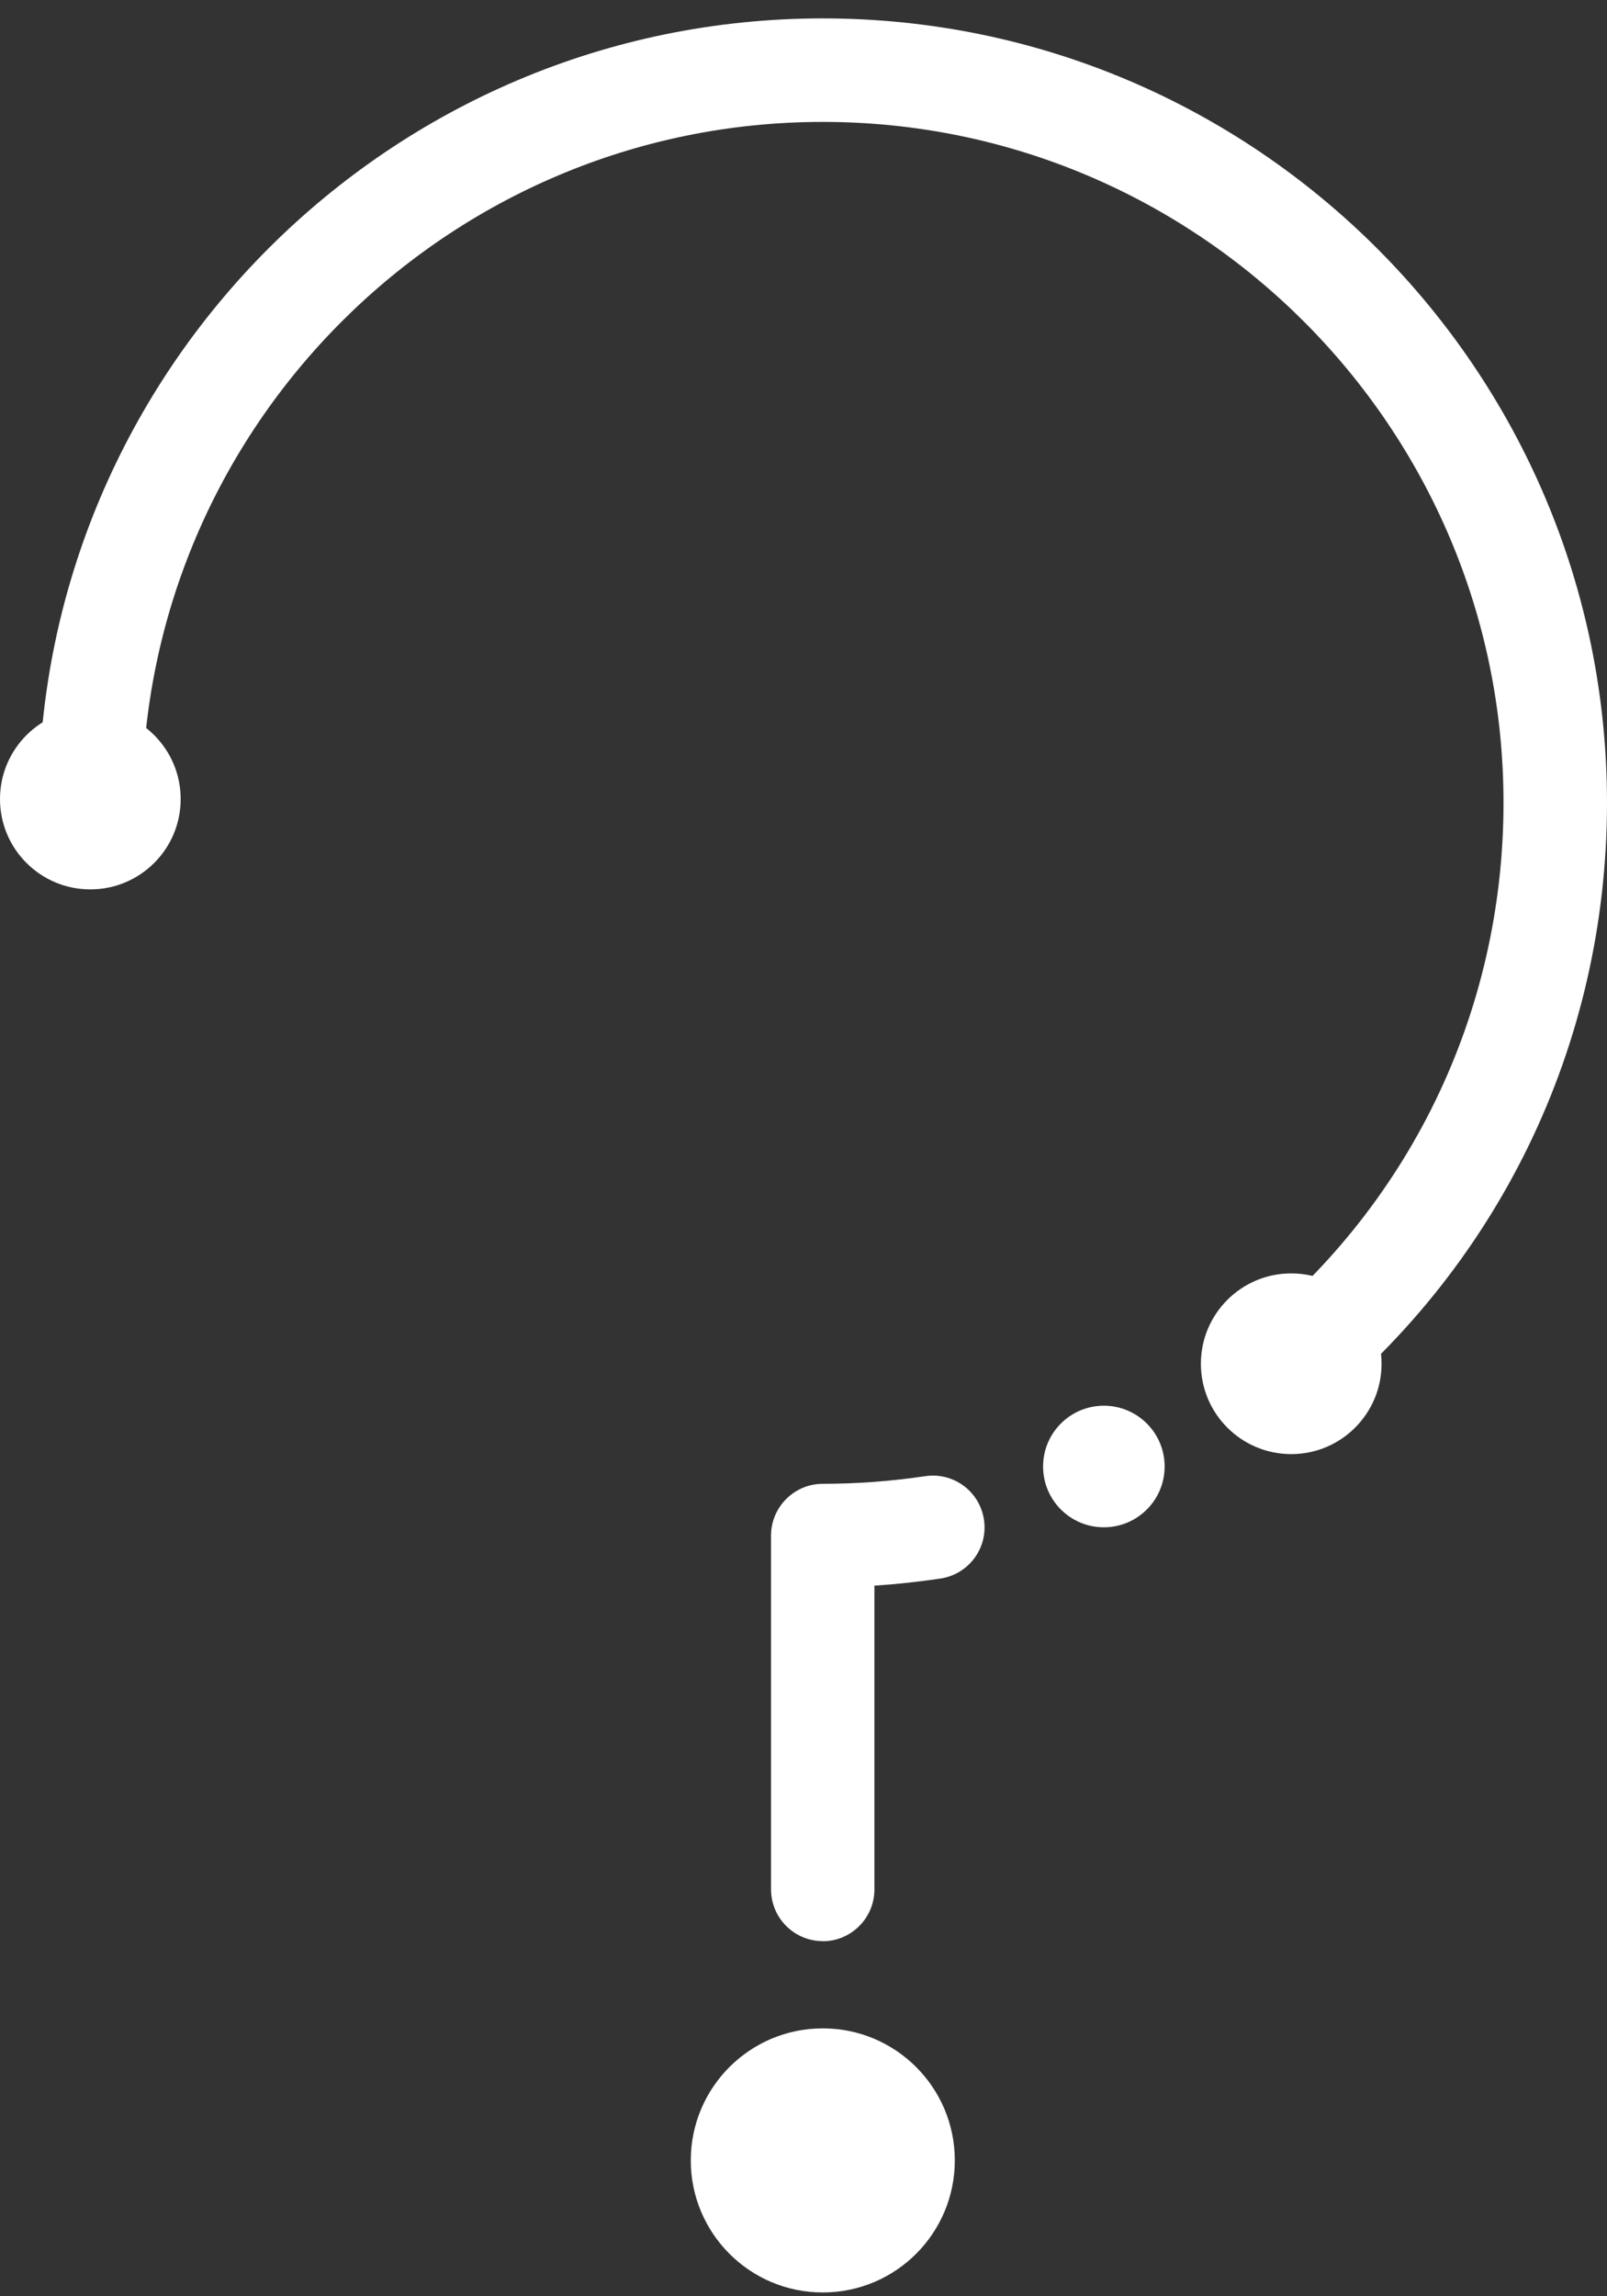 <svg width="70" height="100" viewBox="0 0 70 100" fill="none" xmlns="http://www.w3.org/2000/svg">
<rect x="0" y="0" width="70" height="100" fill="#333333" stroke="none"/>
<g id="question" clip-path="url(#clip0_207_3278)">
<path id="Vector" d="M48.083 66.512C49.545 66.512 50.731 65.327 50.731 63.864C50.731 62.402 49.545 61.217 48.083 61.217C46.621 61.217 45.436 62.402 45.436 63.864C45.436 65.327 46.621 66.512 48.083 66.512Z" fill="white"/>
<path id="Vector_2" d="M35.84 99.834C39.016 99.834 41.591 97.259 41.591 94.083C41.591 90.908 39.016 88.333 35.84 88.333C32.664 88.333 30.09 90.908 30.09 94.083C30.09 97.259 32.664 99.834 35.84 99.834Z" fill="white"/>
<path id="Vector_3" d="M3.935 38.732C6.108 38.732 7.87 36.971 7.87 34.798C7.87 32.624 6.108 30.863 3.935 30.863C1.762 30.863 0 32.624 0 34.798C0 36.971 1.762 38.732 3.935 38.732Z" fill="white"/>
<path id="Vector_4" d="M56.245 63.325C58.418 63.325 60.18 61.563 60.18 59.39C60.18 57.217 58.418 55.455 56.245 55.455C54.072 55.455 52.31 57.217 52.31 59.39C52.31 61.563 54.072 63.325 56.245 63.325Z" fill="white"/>
<path id="Vector_5" d="M35.84 84.534C34.598 84.534 33.586 83.527 33.586 82.279V66.872C33.586 65.63 34.598 64.618 35.84 64.618C37.336 64.618 38.831 64.505 40.298 64.286C41.535 64.101 42.676 64.95 42.861 66.18C43.047 67.412 42.198 68.558 40.967 68.744C40.017 68.884 39.056 68.991 38.089 69.053V82.285C38.089 83.527 37.077 84.539 35.835 84.539L35.84 84.534Z" fill="white"/>
<path id="Vector_6" d="M55.531 62.324C54.862 62.324 54.199 62.026 53.755 61.464C52.985 60.486 53.159 59.069 54.137 58.299C61.355 52.633 65.492 44.129 65.492 34.96C65.492 18.608 52.187 5.309 35.84 5.309C19.494 5.309 6.189 18.608 6.189 34.96C6.189 36.203 5.177 37.215 3.935 37.215C2.692 37.215 1.681 36.208 1.681 34.96C1.681 16.124 17.004 0.801 35.84 0.801C54.677 0.801 70 16.124 70 34.96C70 45.517 65.233 55.315 56.92 61.841C56.509 62.167 56.015 62.324 55.531 62.324Z" fill="white"/>
</g>
<defs>
<clipPath id="clip0_207_3278">
<rect width="70" height="99.033" fill="white" transform="translate(0 0.801)"/>
</clipPath>
</defs>
</svg>
